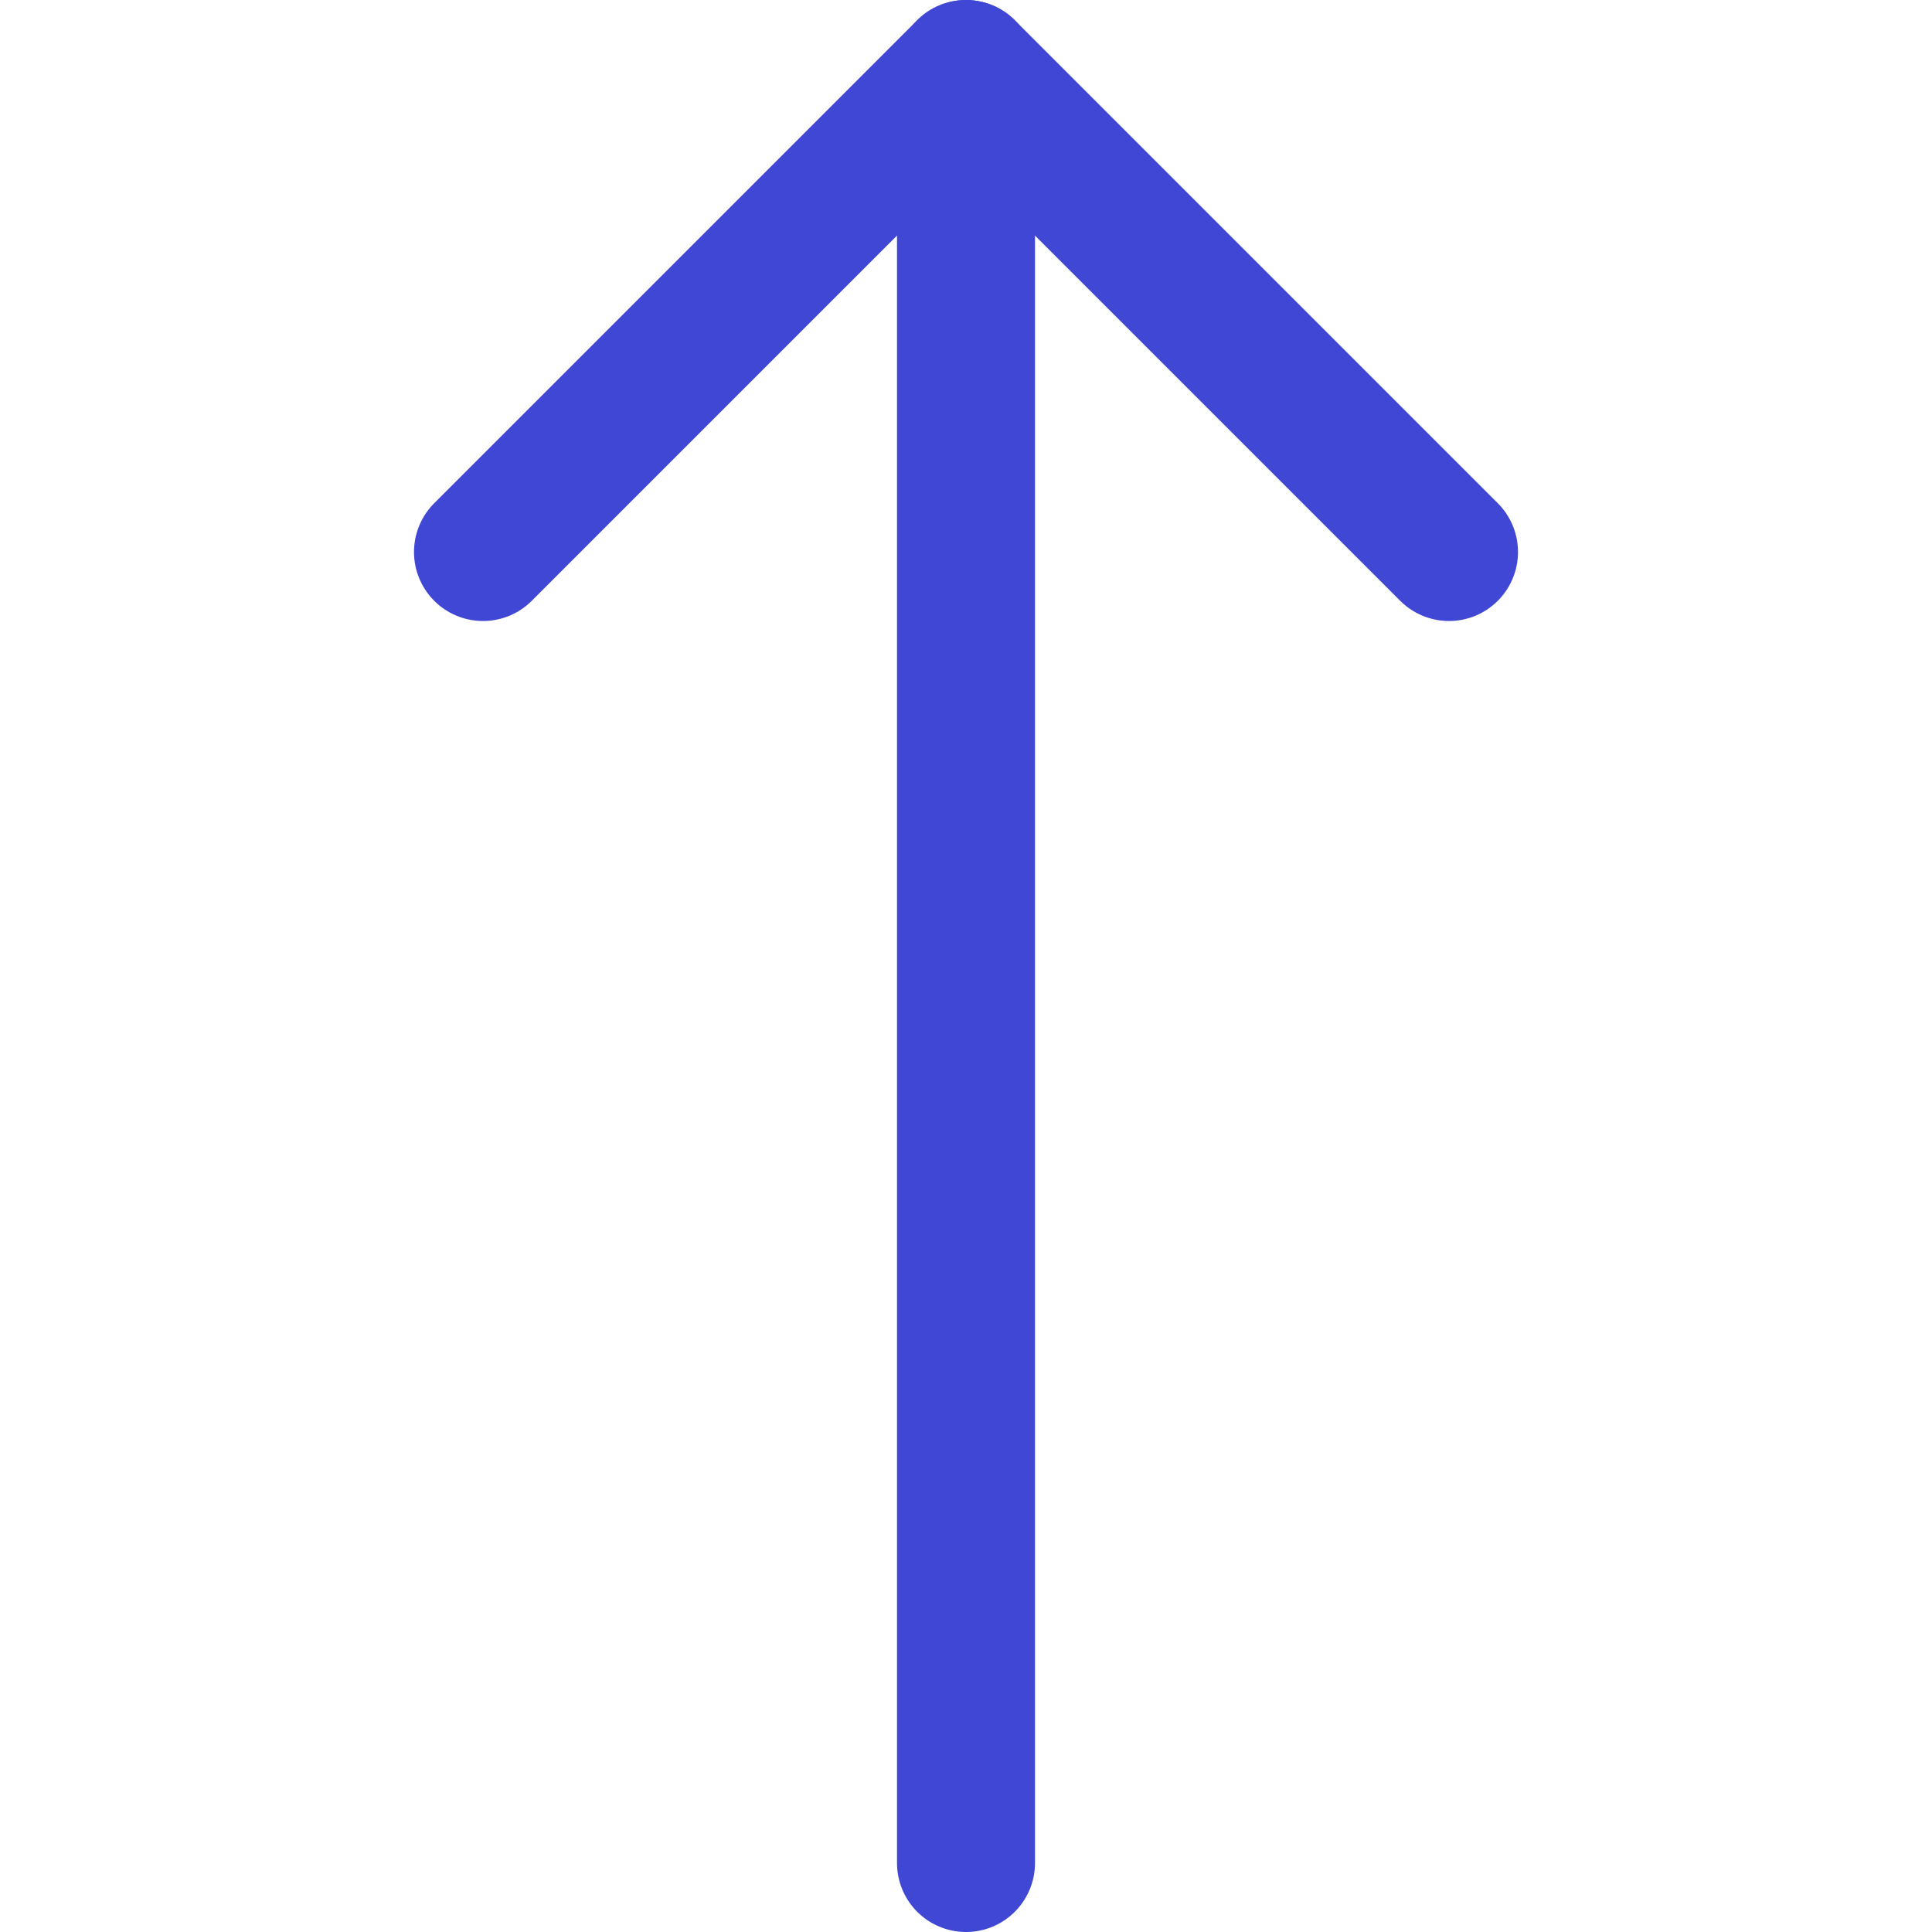 <svg xmlns="http://www.w3.org/2000/svg" fill="none" viewBox="0 0 14 14" id="Arrow-Up-1--Streamline-Core"><desc>Arrow Up 1 Streamline Icon: https://streamlinehq.com</desc><g id="arrow-up-1--arrow-up-keyboard"><path id="Vector" stroke="#4147d5" stroke-linecap="round" stroke-linejoin="round" d="M7 13.5V0.5" stroke-width="1"></path><path id="Vector_2" stroke="#4147d5" stroke-linecap="round" stroke-linejoin="round" d="M10.5 4 7 0.5 3.5 4" stroke-width="1"></path></g></svg>